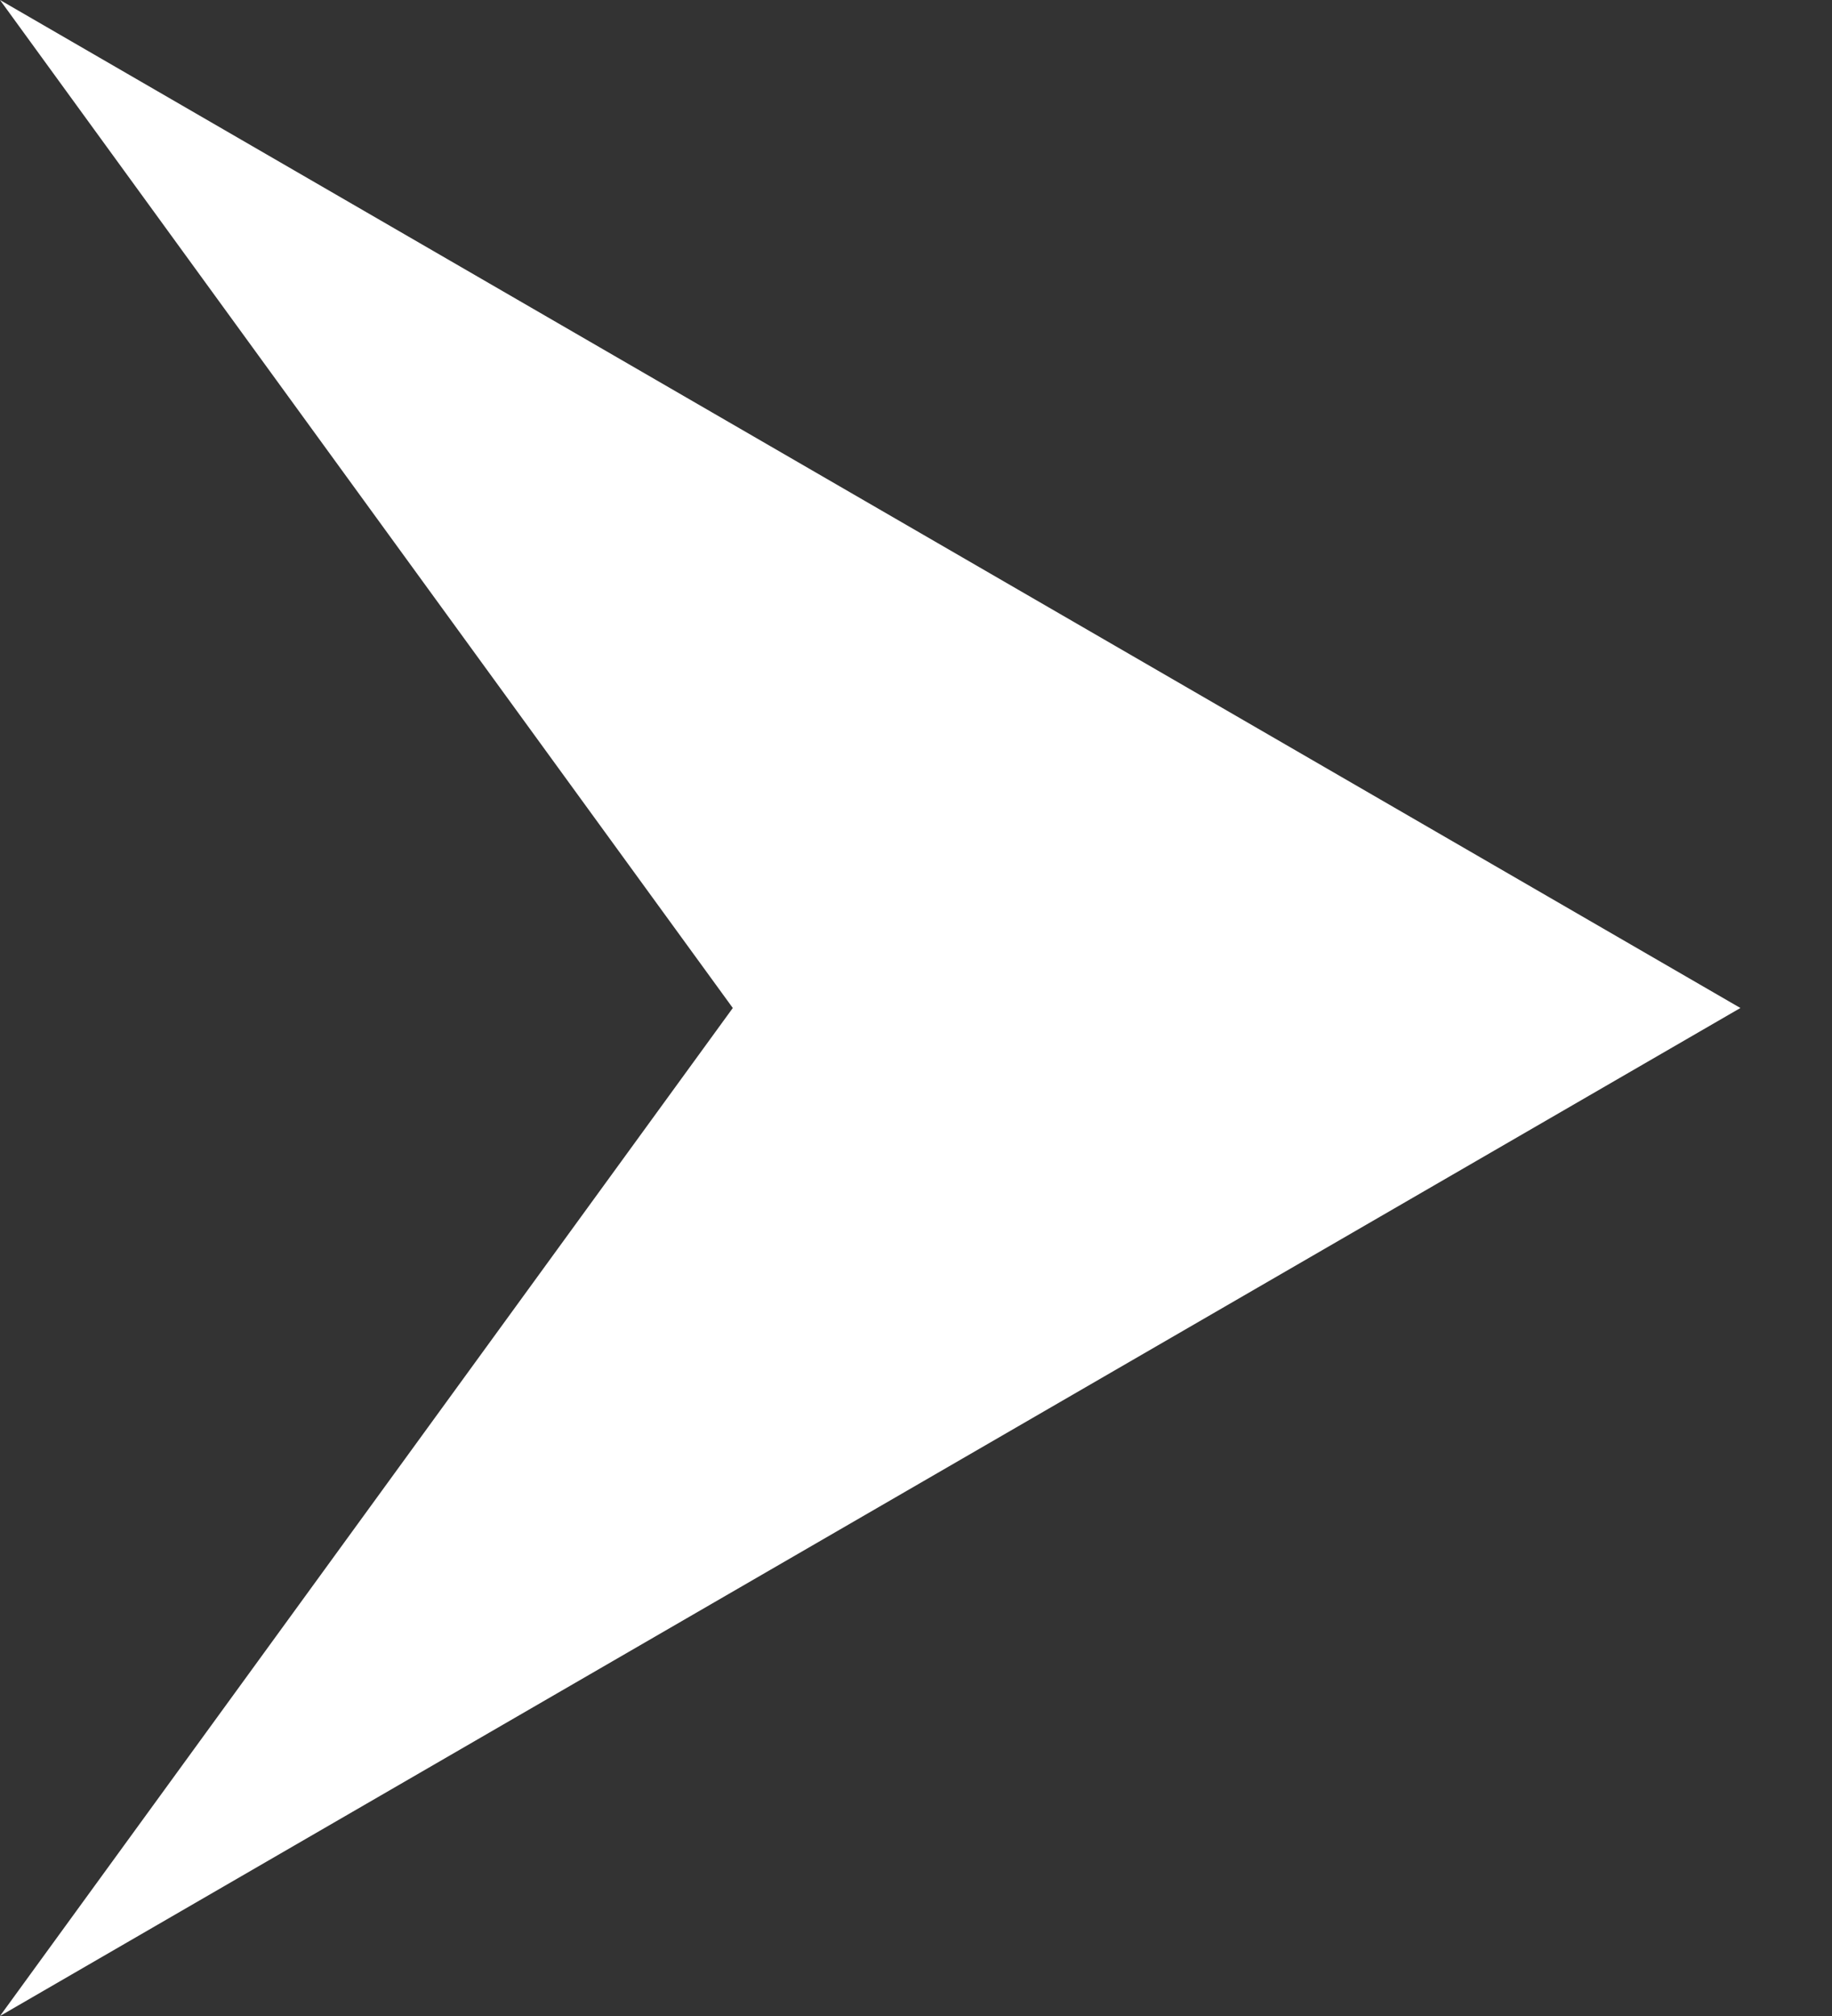 <svg width="10" height="11" viewBox="0 0 10 11" fill="none" xmlns="http://www.w3.org/2000/svg">
<rect x="0" y="0" width="10" height="11" fill="#333333" stroke="none"/>
<path d="M9.5 5.5L0 0L4 5.5L0 11L9.5 5.5Z" fill="white"/>
</svg>
